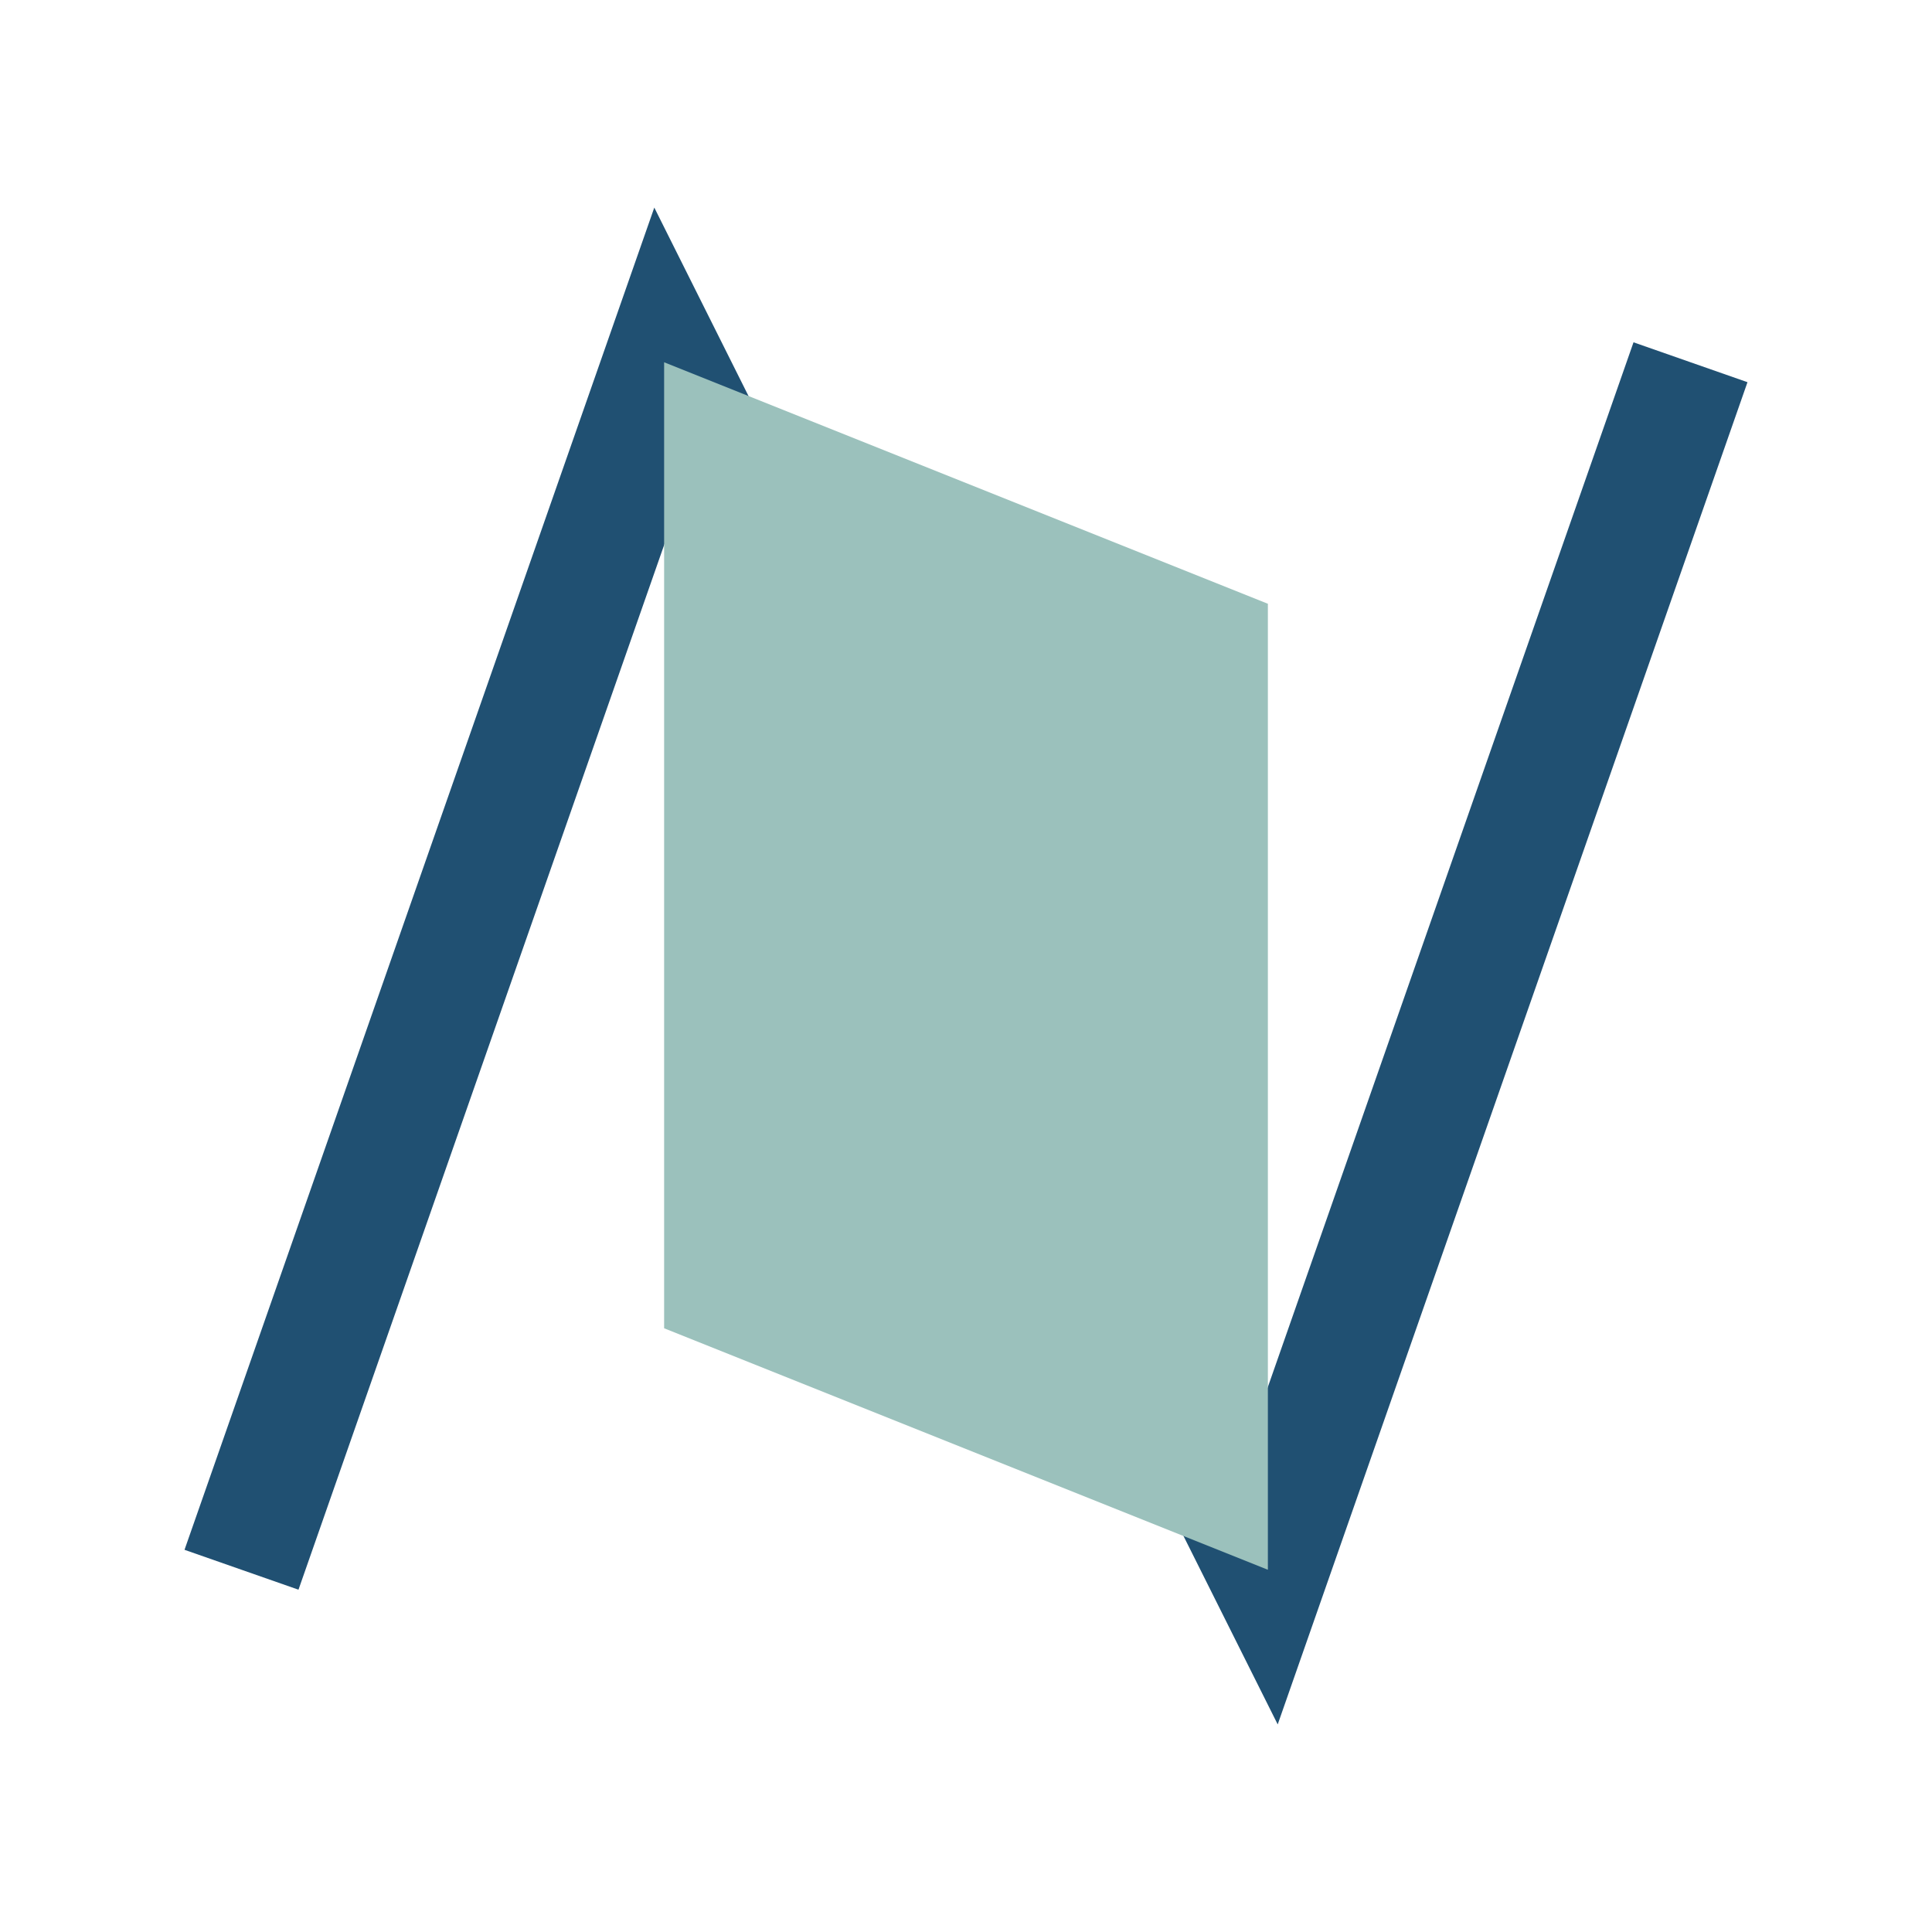 <?xml version="1.0" encoding="UTF-8"?>
<svg xmlns="http://www.w3.org/2000/svg" width="32" height="32" viewBox="0 0 32 32"><polyline points="4,26 11,6 21,26 28,6" fill="none" stroke="#205072" stroke-width="2"/><polygon points="11,6 21,10 21,26 11,22" fill="#9BC1BC"/></svg>